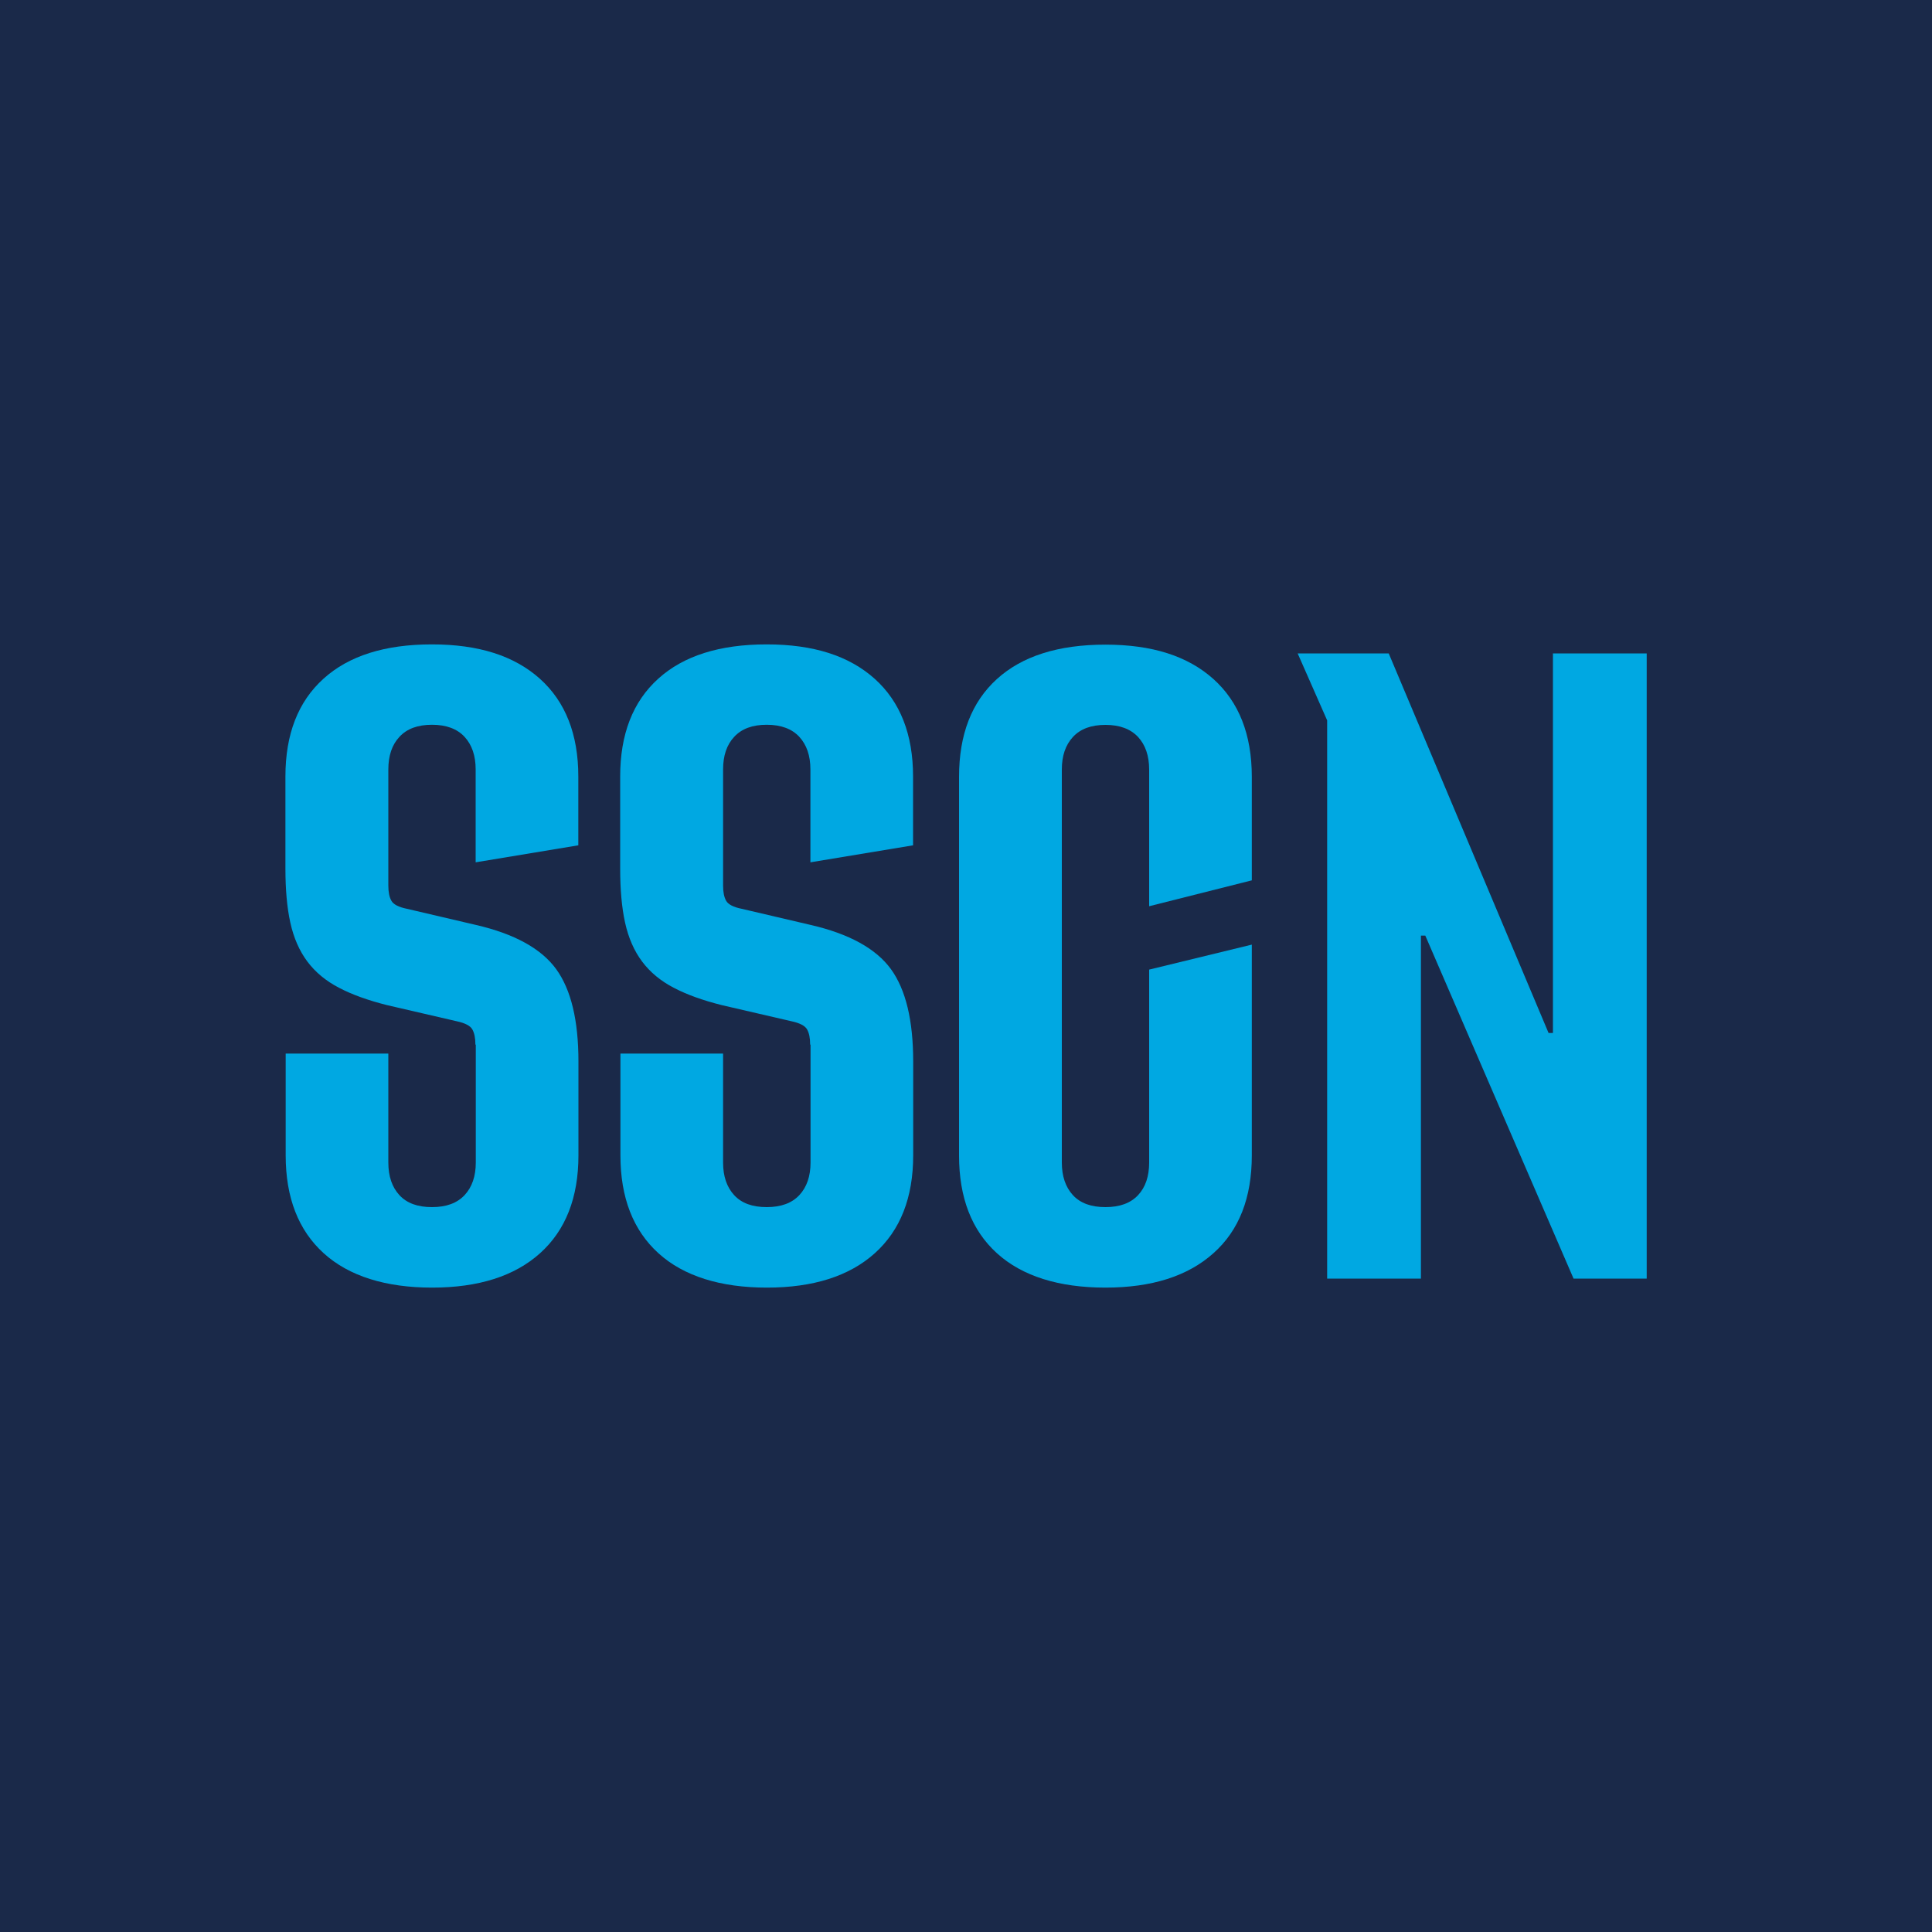 <?xml version="1.0" encoding="UTF-8"?>
<svg id="Livello_1" data-name="Livello 1" xmlns="http://www.w3.org/2000/svg" viewBox="0 0 150 150">
  <defs>
    <style>
      .cls-1 {
        fill: #00a8e2;
      }

      .cls-2 {
        fill: #1a2949;
      }
    </style>
  </defs>
  <rect class="cls-2" y="0" width="150" height="150"/>
  <g>
    <path class="cls-1" d="M36.91,81.1c0-.51-.08-.9-.24-1.18-.16-.28-.56-.49-1.21-.63l-5.4-1.25c-1.48-.37-2.73-.82-3.74-1.35-1.02-.53-1.84-1.21-2.46-2.04-.62-.83-1.06-1.84-1.32-3.02-.26-1.18-.38-2.58-.38-4.2v-7.14c0-3.28.98-5.81,2.95-7.59,1.96-1.78,4.77-2.67,8.42-2.67s6.4.89,8.39,2.67c1.98,1.78,2.98,4.31,2.98,7.59v5.34l-7.97,1.32v-7.21c0-1.07-.29-1.91-.86-2.53s-1.42-.94-2.53-.94-1.95.31-2.53.94c-.58.62-.86,1.47-.86,2.53v9.02c0,.51.08.9.24,1.18.16.28.56.49,1.21.62l5.34,1.25c3,.69,5.08,1.84,6.24,3.43,1.16,1.6,1.73,3.99,1.73,7.18v7.28c0,3.29-1,5.82-2.98,7.6-1.98,1.78-4.78,2.67-8.38,2.67s-6.46-.89-8.42-2.67c-1.96-1.78-2.95-4.31-2.95-7.6v-7.9h7.97v8.46c0,1.07.29,1.91.86,2.53.58.63,1.42.93,2.53.93s1.95-.31,2.53-.93c.58-.62.87-1.47.87-2.53v-9.15h0Z"/>
    <path class="cls-1" d="M62.9,81.1c0-.51-.08-.9-.24-1.18-.16-.28-.56-.49-1.21-.63l-5.4-1.25c-1.48-.37-2.73-.82-3.74-1.35-1.02-.53-1.84-1.21-2.46-2.04-.62-.83-1.06-1.84-1.32-3.02-.26-1.18-.38-2.58-.38-4.2v-7.14c0-3.28.98-5.81,2.95-7.59,1.96-1.78,4.77-2.67,8.42-2.67s6.4.89,8.39,2.67c1.98,1.78,2.98,4.31,2.98,7.59v5.34l-7.97,1.32v-7.21c0-1.07-.29-1.91-.86-2.53s-1.42-.94-2.53-.94-1.95.31-2.53.94c-.58.62-.86,1.47-.86,2.53v9.02c0,.51.08.9.24,1.18.16.28.56.49,1.21.62l5.34,1.25c3,.69,5.08,1.84,6.24,3.43,1.16,1.6,1.73,3.99,1.73,7.18v7.28c0,3.29-1,5.82-2.98,7.6-1.98,1.78-4.78,2.67-8.38,2.67s-6.46-.89-8.42-2.67c-1.96-1.78-2.95-4.31-2.95-7.6v-7.9h7.97v8.46c0,1.07.29,1.91.86,2.53.58.63,1.42.93,2.53.93s1.95-.31,2.53-.93c.58-.62.87-1.47.87-2.53v-9.15h0Z"/>
    <path class="cls-1" d="M82.44,90.26c0,1.06.29,1.91.86,2.53.58.63,1.42.93,2.53.93s1.95-.31,2.53-.93c.58-.62.86-1.47.86-2.53v-14.98l7.97-1.94v16.37c0,3.29-.99,5.82-2.98,7.59-1.99,1.78-4.78,2.67-8.39,2.67s-6.46-.89-8.42-2.67c-1.96-1.78-2.94-4.31-2.94-7.59v-29.4c0-3.28.98-5.81,2.94-7.59,1.96-1.78,4.77-2.67,8.42-2.67s6.4.89,8.39,2.67c1.98,1.78,2.98,4.31,2.98,7.59v8.04l-7.97,2.01v-10.61c0-1.07-.29-1.91-.86-2.53-.58-.62-1.42-.94-2.53-.94s-1.95.31-2.53.94c-.58.63-.86,1.47-.86,2.53v30.51h0Z"/>
    <polygon class="cls-1" points="103.04 99.27 103.04 55.93 100.75 50.73 107.82 50.73 120.23 80.2 120.57 80.2 120.57 50.73 127.85 50.73 127.85 99.27 122.17 99.27 110.66 72.64 110.32 72.64 110.32 99.27 103.04 99.27"/>
  </g>
</svg>